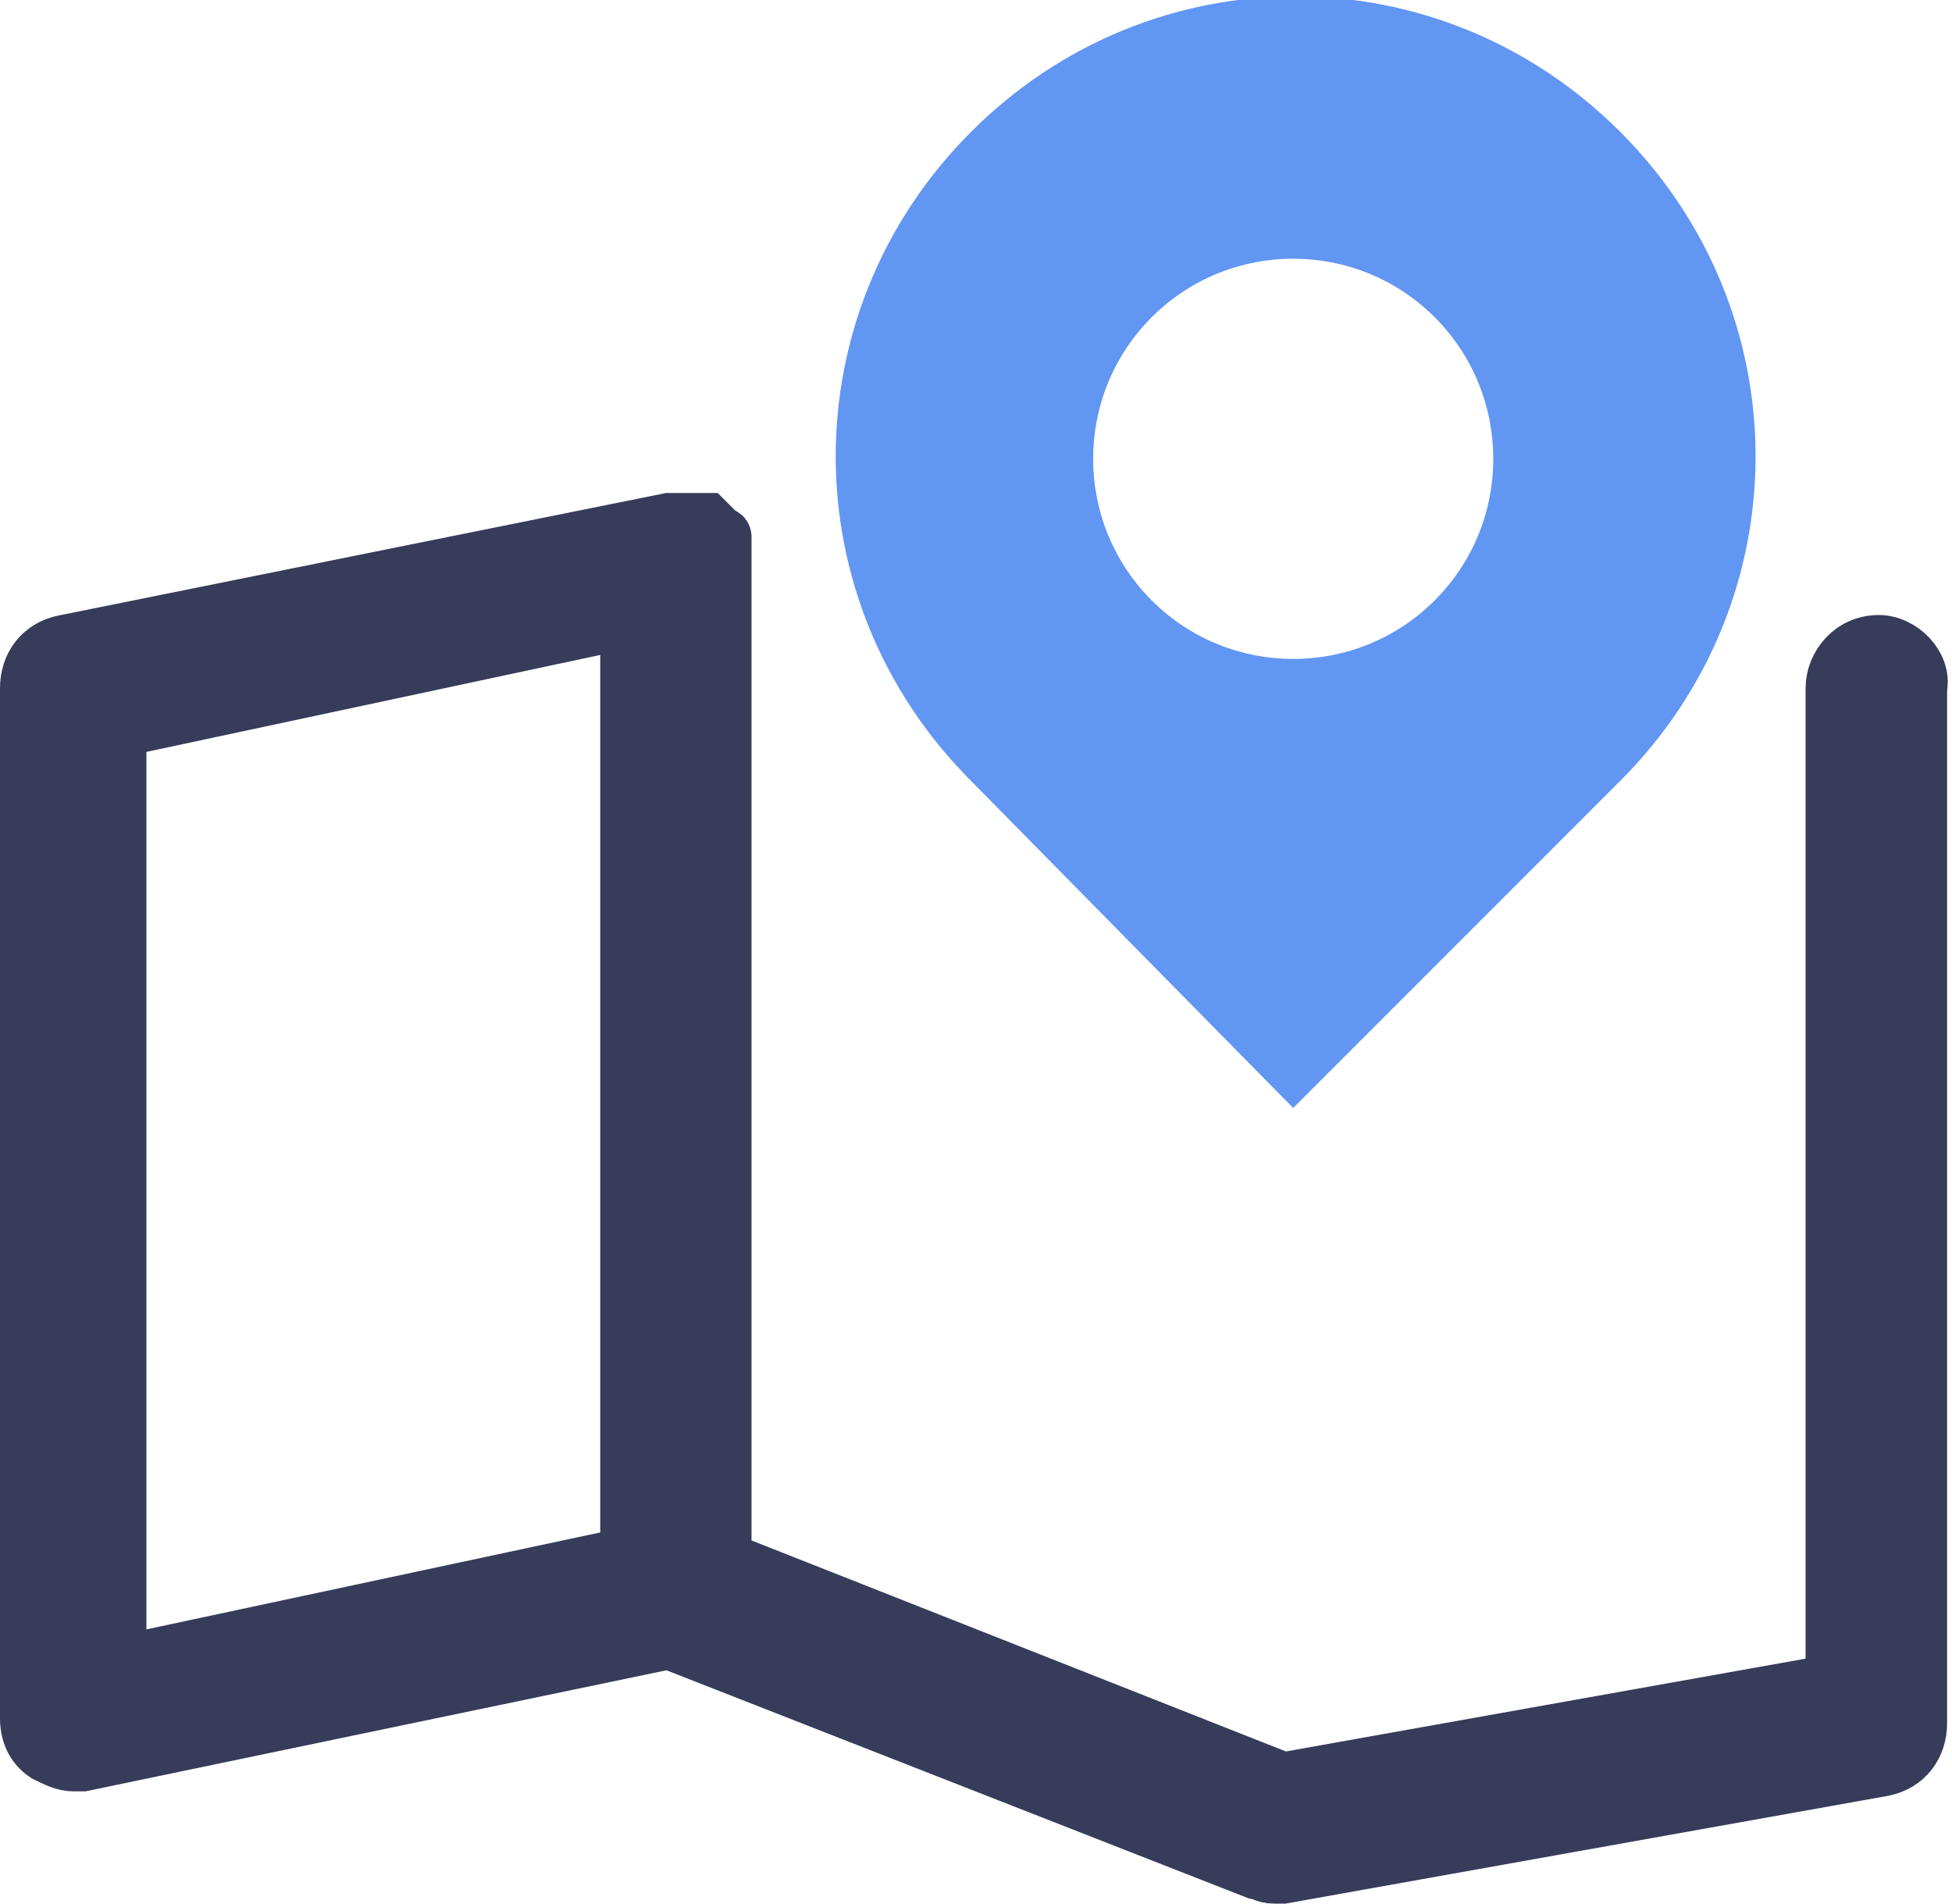 <?xml version="1.0" encoding="utf-8"?>
<!-- Generator: Adobe Illustrator 27.9.0, SVG Export Plug-In . SVG Version: 6.00 Build 0)  -->
<svg version="1.1" id="레이어_1" xmlns="http://www.w3.org/2000/svg" xmlns:xlink="http://www.w3.org/1999/xlink" x="0px"
	 y="0px" viewBox="0 0 40 39" style="enable-background:new 0 0 40 39;" xml:space="preserve">
<style type="text/css">
	.st0{fill:#363C5A;stroke:#363C5A;stroke-miterlimit:10;}
	.st1{fill:#6296F3;}
</style>
<path class="st0" d="M38.5,13.1c-0.6,0-1,0.5-1,1v20.3l-11.2,2l-11.4-4.5V11.5c0-0.1,0-0.1,0-0.2c0,0,0,0,0-0.1c0,0,0-0.1,0-0.1
	c0,0,0,0,0-0.1c0,0,0-0.1-0.1-0.1c0,0,0,0-0.1-0.1c0,0-0.1-0.1-0.1-0.1c0,0,0,0,0,0c0,0,0,0,0,0c0,0-0.1-0.1-0.1-0.1c0,0,0,0-0.1,0
	c0,0-0.1,0-0.1,0c0,0,0,0-0.1,0c0,0-0.1,0-0.2,0c0,0,0,0-0.1,0c0,0,0,0,0,0c-0.1,0-0.1,0-0.2,0c0,0,0,0,0,0L1.3,13.1
	c-0.5,0.1-0.8,0.5-0.8,1v21.1c0,0.3,0.1,0.6,0.4,0.8c0.2,0.1,0.4,0.2,0.6,0.2c0.1,0,0.1,0,0.2,0l12-2.5l12,4.7
	c0.1,0,0.2,0.1,0.4,0.1c0.1,0,0.1,0,0.2,0l12.3-2.2c0.5-0.1,0.8-0.5,0.8-1V14.1C39.5,13.6,39,13.1,38.5,13.1z M2.5,15l10.3-2.2v19
	L2.5,34V15z"/>
<path class="st1" d="M26.5,22.7l6.7-6.7c3.7-3.7,3.7-9.6,0-13.3c-3.7-3.7-9.6-3.7-13.3,0c-3.7,3.7-3.7,9.6,0,13.3L26.5,22.7z
	 M23.6,6.5c1.6-1.6,4.2-1.6,5.8,0c1.6,1.6,1.6,4.2,0,5.8c-1.6,1.6-4.2,1.6-5.8,0C22,10.7,22,8.1,23.6,6.5z"/>
</svg>
